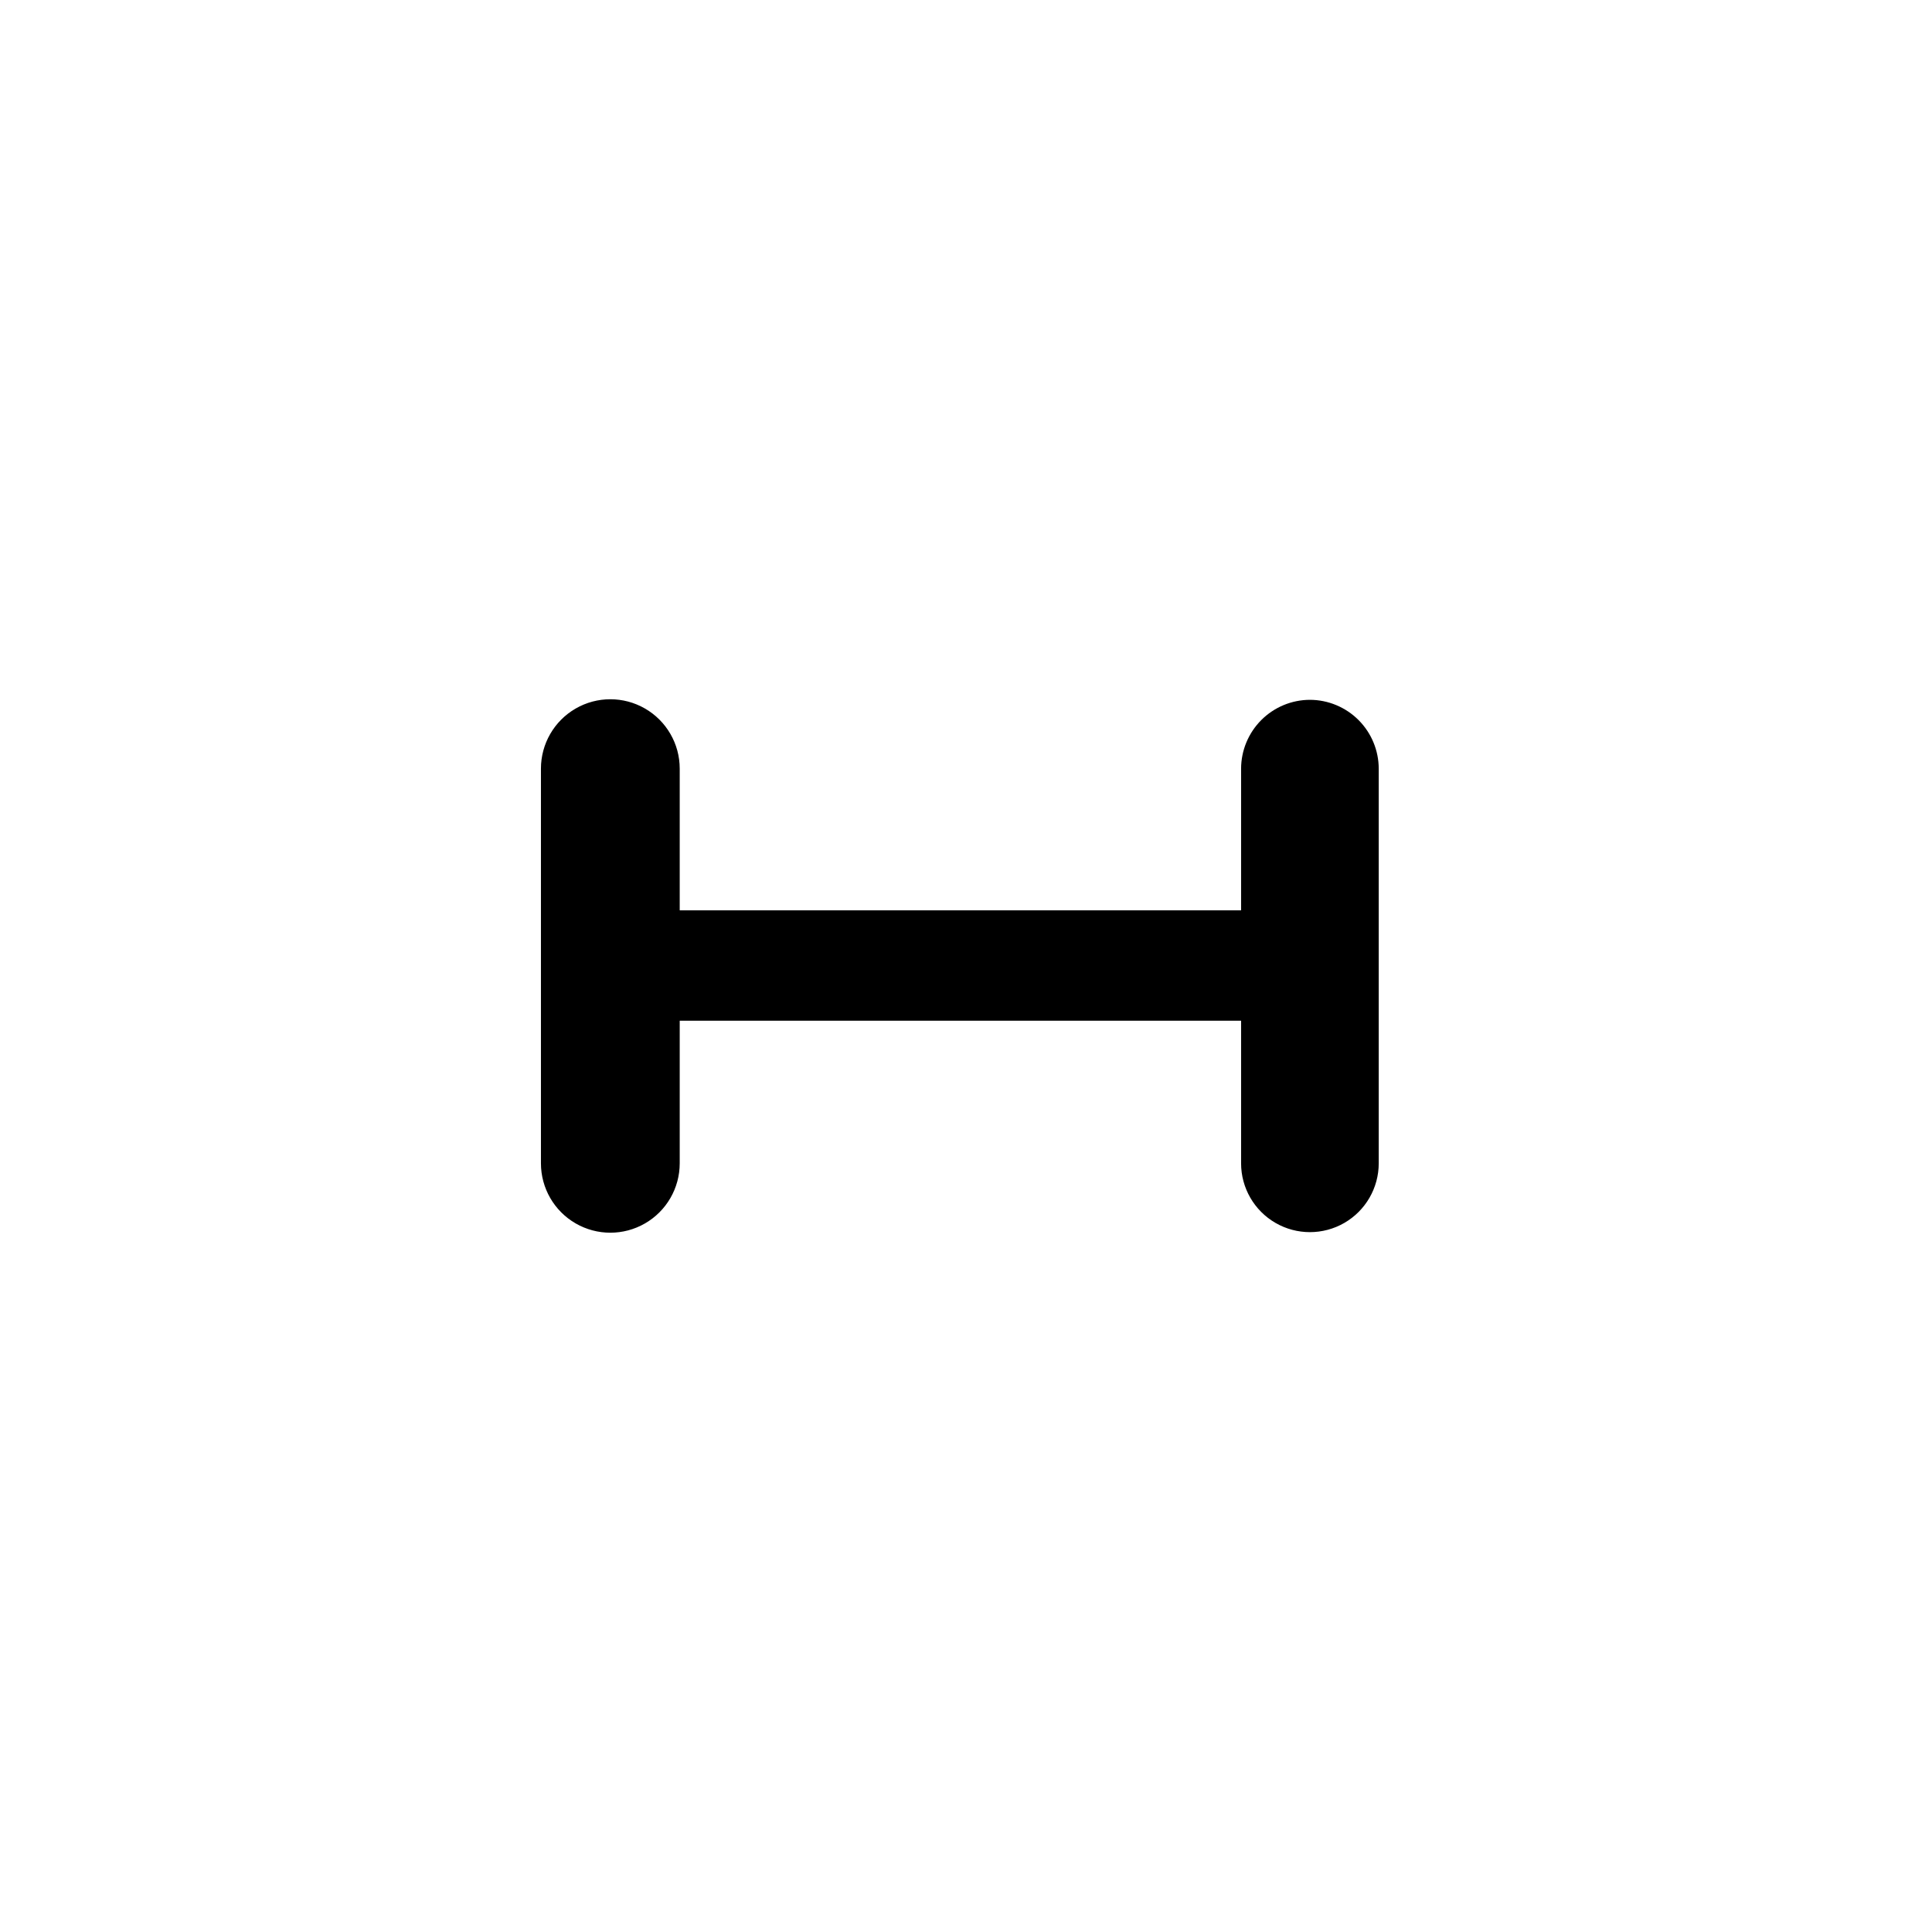 <?xml version="1.0" encoding="UTF-8"?>
<!-- The Best Svg Icon site in the world: iconSvg.co, Visit us! https://iconsvg.co -->
<svg fill="#000000" width="800px" height="800px" version="1.1" viewBox="144 144 512 512" xmlns="http://www.w3.org/2000/svg">
 <path d="m491.14 329.46c-4.832 0.012-9.465 1.938-12.879 5.356-3.418 3.418-5.344 8.051-5.359 12.883v37.535h-148.77v-37.535c0-6.57-3.504-12.641-9.195-15.926-5.688-3.285-12.699-3.285-18.387 0-5.691 3.285-9.195 9.355-9.195 15.926v104.59c0 6.57 3.504 12.641 9.195 15.926 5.688 3.285 12.699 3.285 18.387 0 5.691-3.285 9.195-9.355 9.195-15.926v-37.785h148.77v37.785c0 6.516 3.477 12.539 9.121 15.797 5.641 3.258 12.594 3.258 18.238 0 5.641-3.258 9.117-9.281 9.117-15.797v-104.59c-0.012-4.832-1.938-9.465-5.356-12.883-3.418-3.418-8.051-5.344-12.883-5.356z" fill-rule="evenodd"/>
</svg>